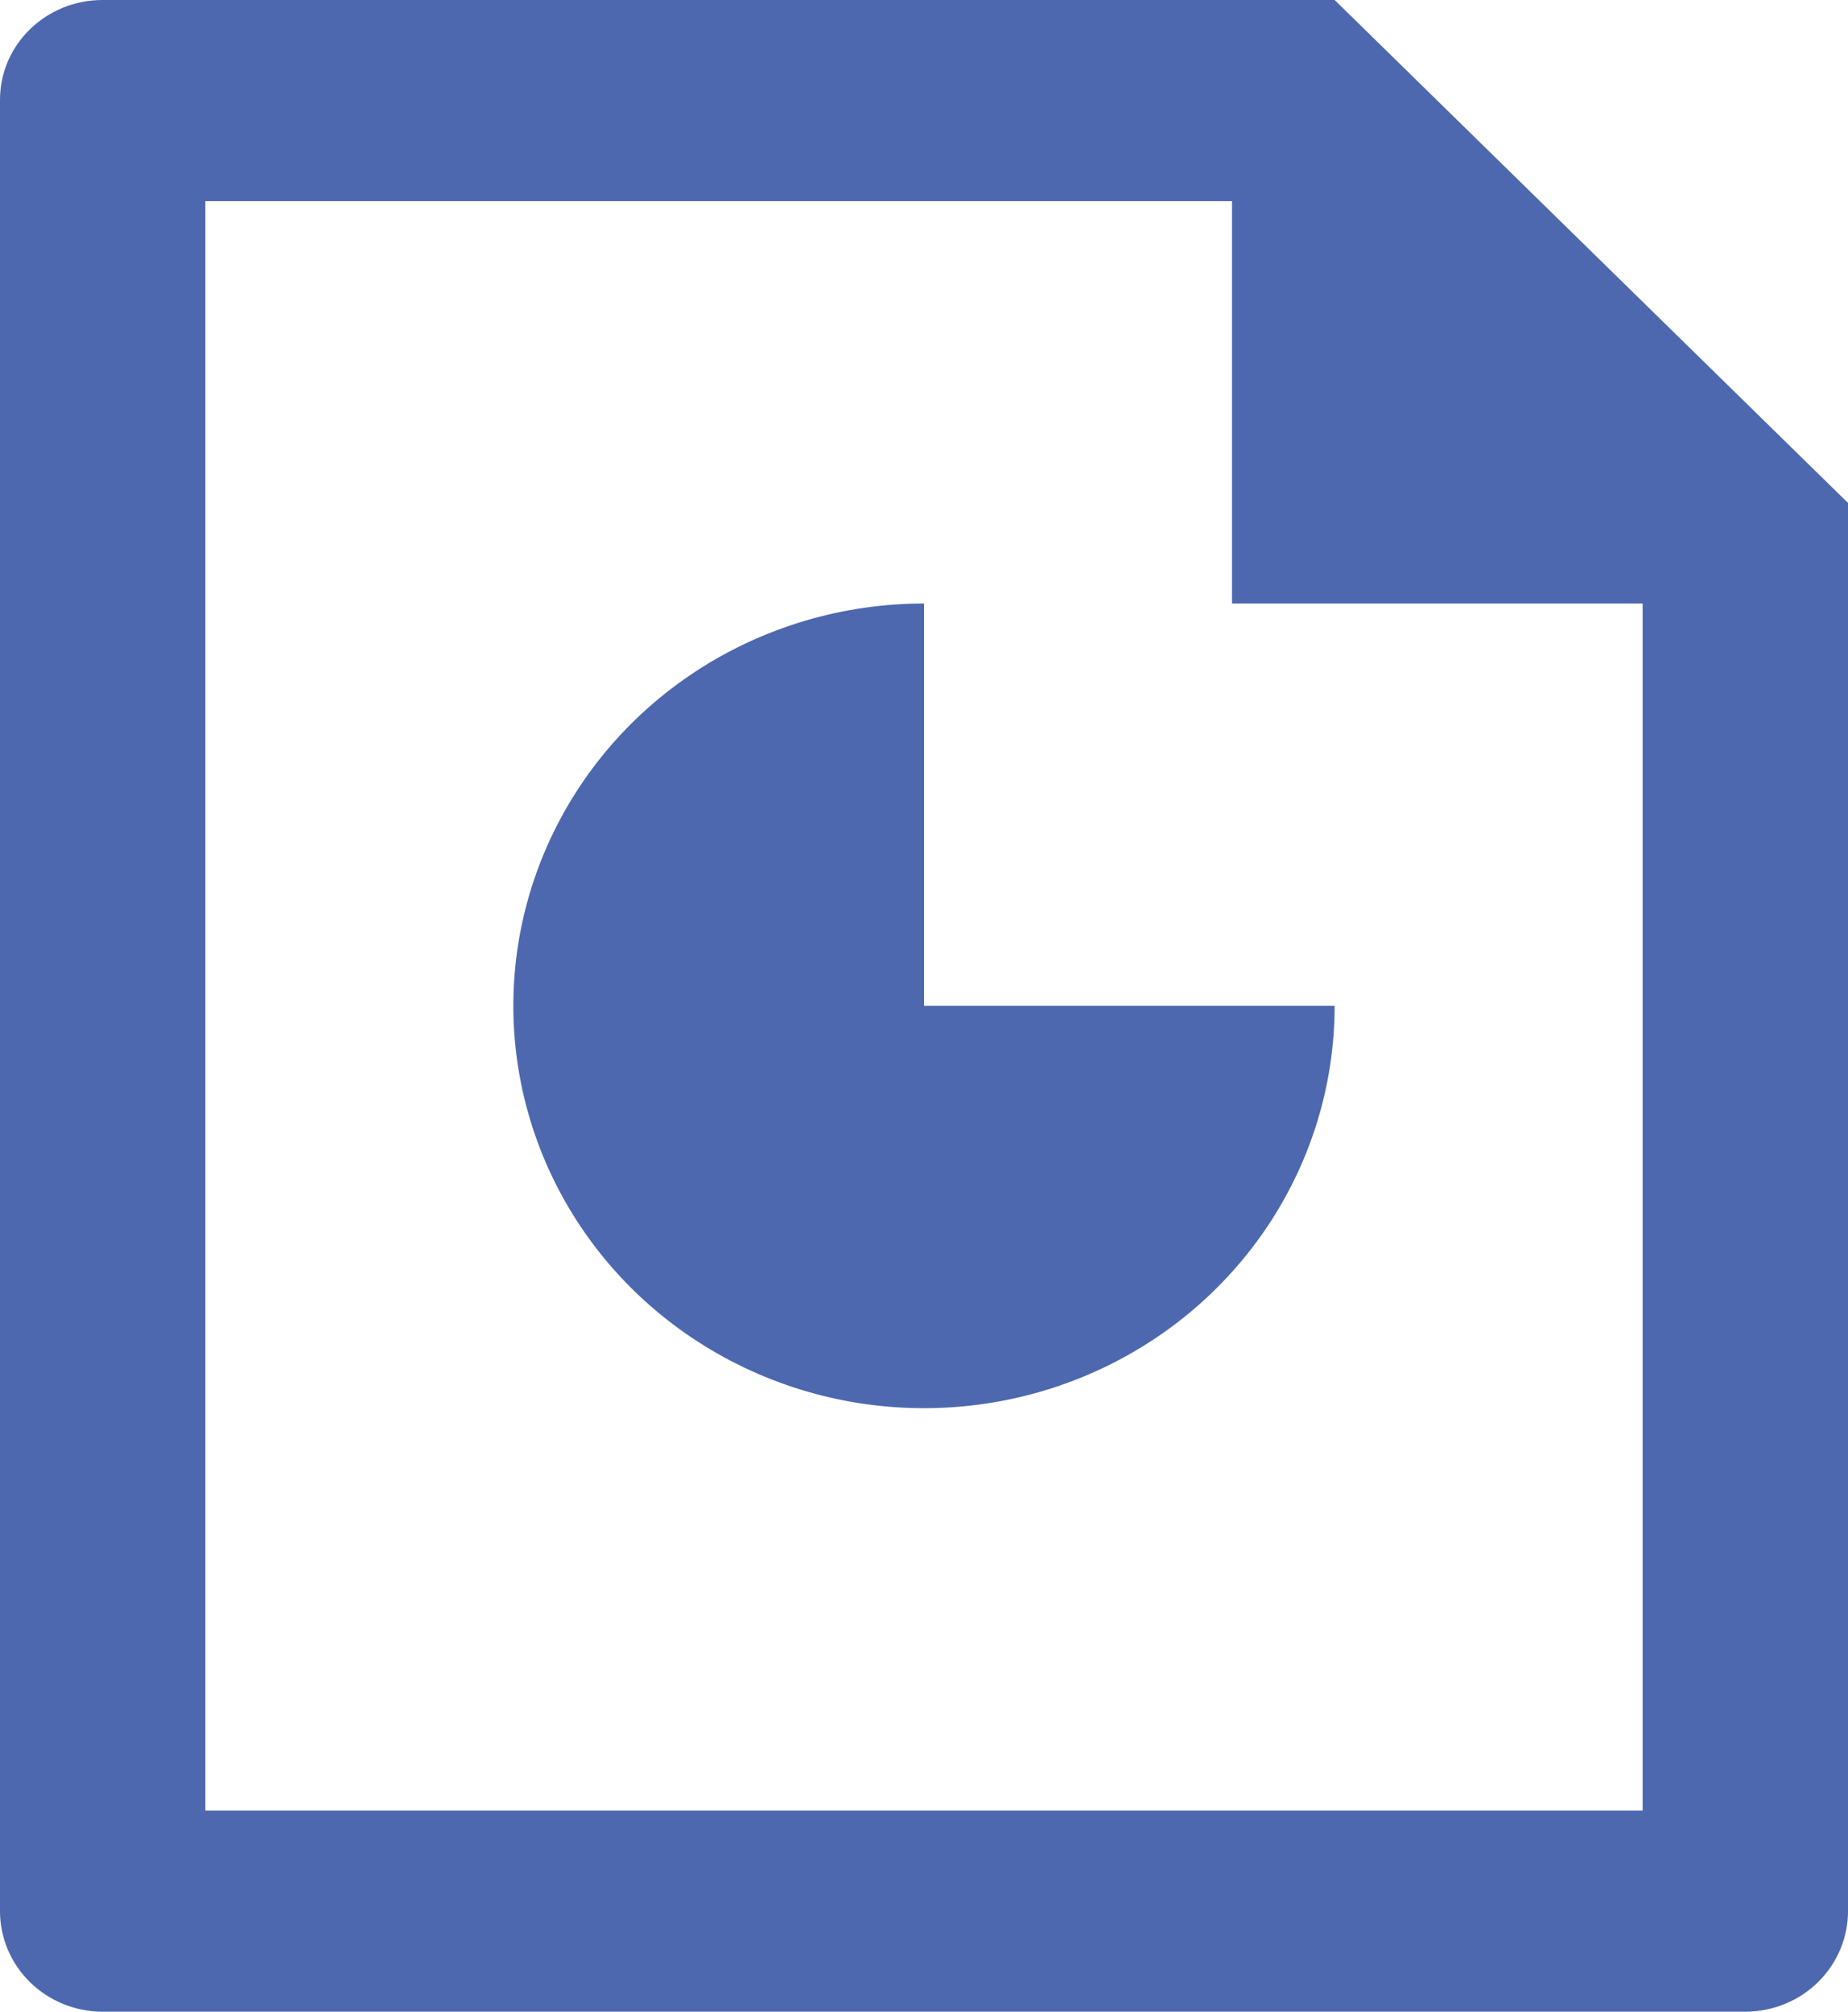 <svg width="34" height="37" viewBox="0 0 34 37" fill="none" xmlns="http://www.w3.org/2000/svg">
<path d="M22.667 3.7H3.778V33.3H30.222V11.1H22.667V3.7ZM0 1.835C0 0.821 0.844 0 1.887 0H24.555L34 9.25V35.137C34.002 35.38 33.955 35.621 33.861 35.846C33.768 36.071 33.63 36.276 33.456 36.449C33.282 36.622 33.075 36.76 32.846 36.854C32.618 36.949 32.372 36.998 32.124 37H1.876C1.38 36.997 0.905 36.802 0.554 36.459C0.203 36.115 0.004 35.651 0 35.165V1.835ZM17 11.1V18.5H24.555C24.555 19.964 24.112 21.394 23.282 22.611C22.452 23.828 21.272 24.777 19.891 25.337C18.511 25.897 16.992 26.043 15.526 25.758C14.06 25.472 12.714 24.767 11.657 23.733C10.601 22.698 9.881 21.379 9.59 19.944C9.298 18.508 9.448 17.02 10.02 15.668C10.591 14.316 11.56 13.16 12.802 12.347C14.045 11.534 15.506 11.1 17 11.1Z" fill="#4D68AE"/>
</svg>
